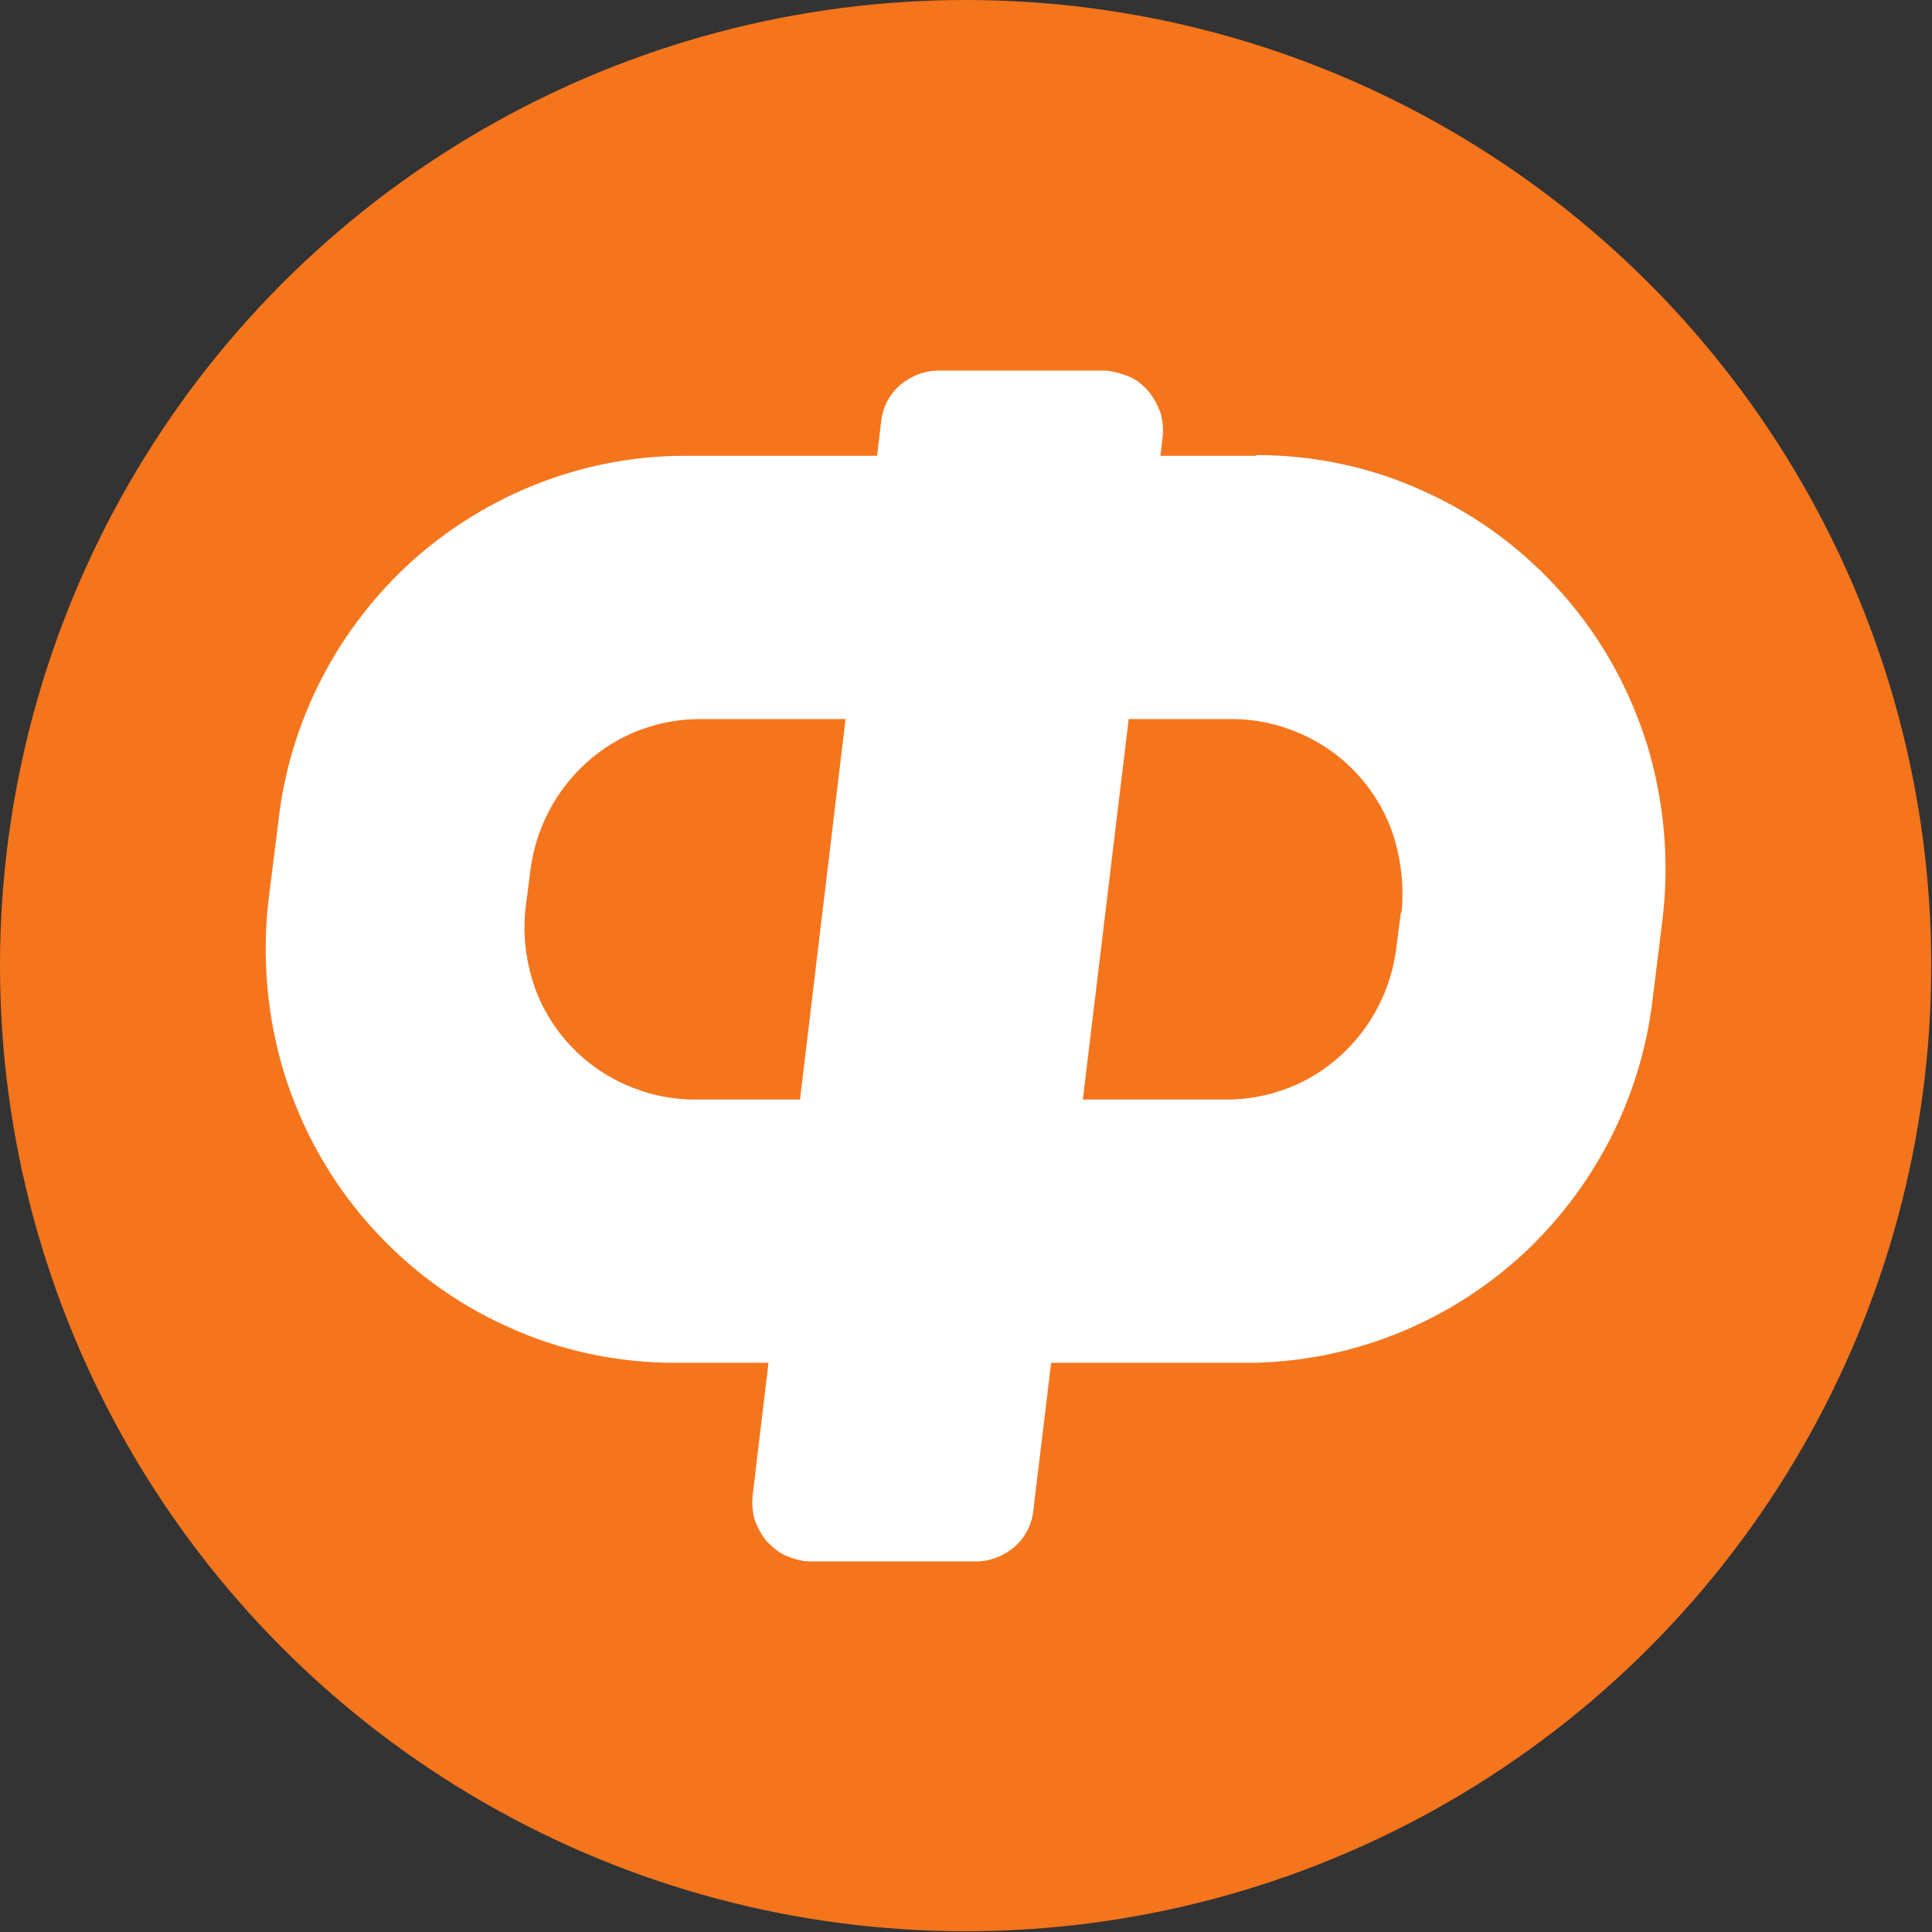 <?xml version="1.0" encoding="UTF-8"?>
<svg id="_Слой_2" data-name="Слой 2" xmlns="http://www.w3.org/2000/svg" viewBox="0 0 25.39 25.39">
  <rect x="0" y="0" width="25.39" height="25.39" fill="#333333" stroke="none"/>
  <defs>
    <style>
      .cls-1 {
        fill: #f5751d;
      }

      .cls-1, .cls-2 {
        stroke-width: 0px;
      }

      .cls-2 {
        fill: #fff;
      }
    </style>
  </defs>
  <g id="_Слой_1-2" data-name="Слой 1">
    <g>
      <circle class="cls-1" cx="12.69" cy="12.69" r="12.69"/>
      <g>
        <path class="cls-2" d="m12.84,20.52h-2.19c-.11,0-.21-.03-.31-.07s-.18-.11-.26-.19c-.07-.08-.12-.18-.16-.28-.03-.1-.04-.21-.03-.32l1.69-14.12c.02-.19.11-.36.25-.48.14-.12.32-.19.51-.19h2.19c.11.01.21.04.31.08.1.04.18.11.25.19.07.08.12.18.16.28.03.1.04.21.03.32l-1.7,14.11c-.02.19-.11.36-.25.48-.14.12-.32.19-.5.19Z"/>
        <path class="cls-2" d="m16.51,5.99h-7.51c-1.31,0-2.58.49-3.57,1.37-.98.88-1.62,2.1-1.77,3.42l-.13,1.04c-.09.76-.02,1.54.2,2.27.23.74.6,1.41,1.11,1.99.51.58,1.13,1.04,1.82,1.35.69.32,1.45.48,2.21.48h7.51c1.31,0,2.58-.49,3.57-1.37.98-.88,1.62-2.1,1.77-3.42l.13-1.05c.09-.76.02-1.54-.2-2.27-.23-.74-.6-1.41-1.11-1.99-.51-.58-1.13-1.04-1.82-1.35-.69-.32-1.45-.48-2.21-.48Zm1.9,6l-.06.47c-.07.55-.33,1.05-.74,1.42s-.94.57-1.49.57h-6.99c-.32,0-.63-.07-.92-.2-.29-.13-.55-.32-.76-.56-.21-.24-.37-.52-.46-.83-.09-.31-.12-.63-.08-.95l.06-.47c.07-.55.33-1.05.74-1.42s.94-.57,1.49-.57h6.99c.32,0,.63.07.92.2.29.13.55.32.76.56.21.24.37.52.46.83.09.31.12.63.09.95Z"/>
      </g>
    </g>
  </g>
</svg>